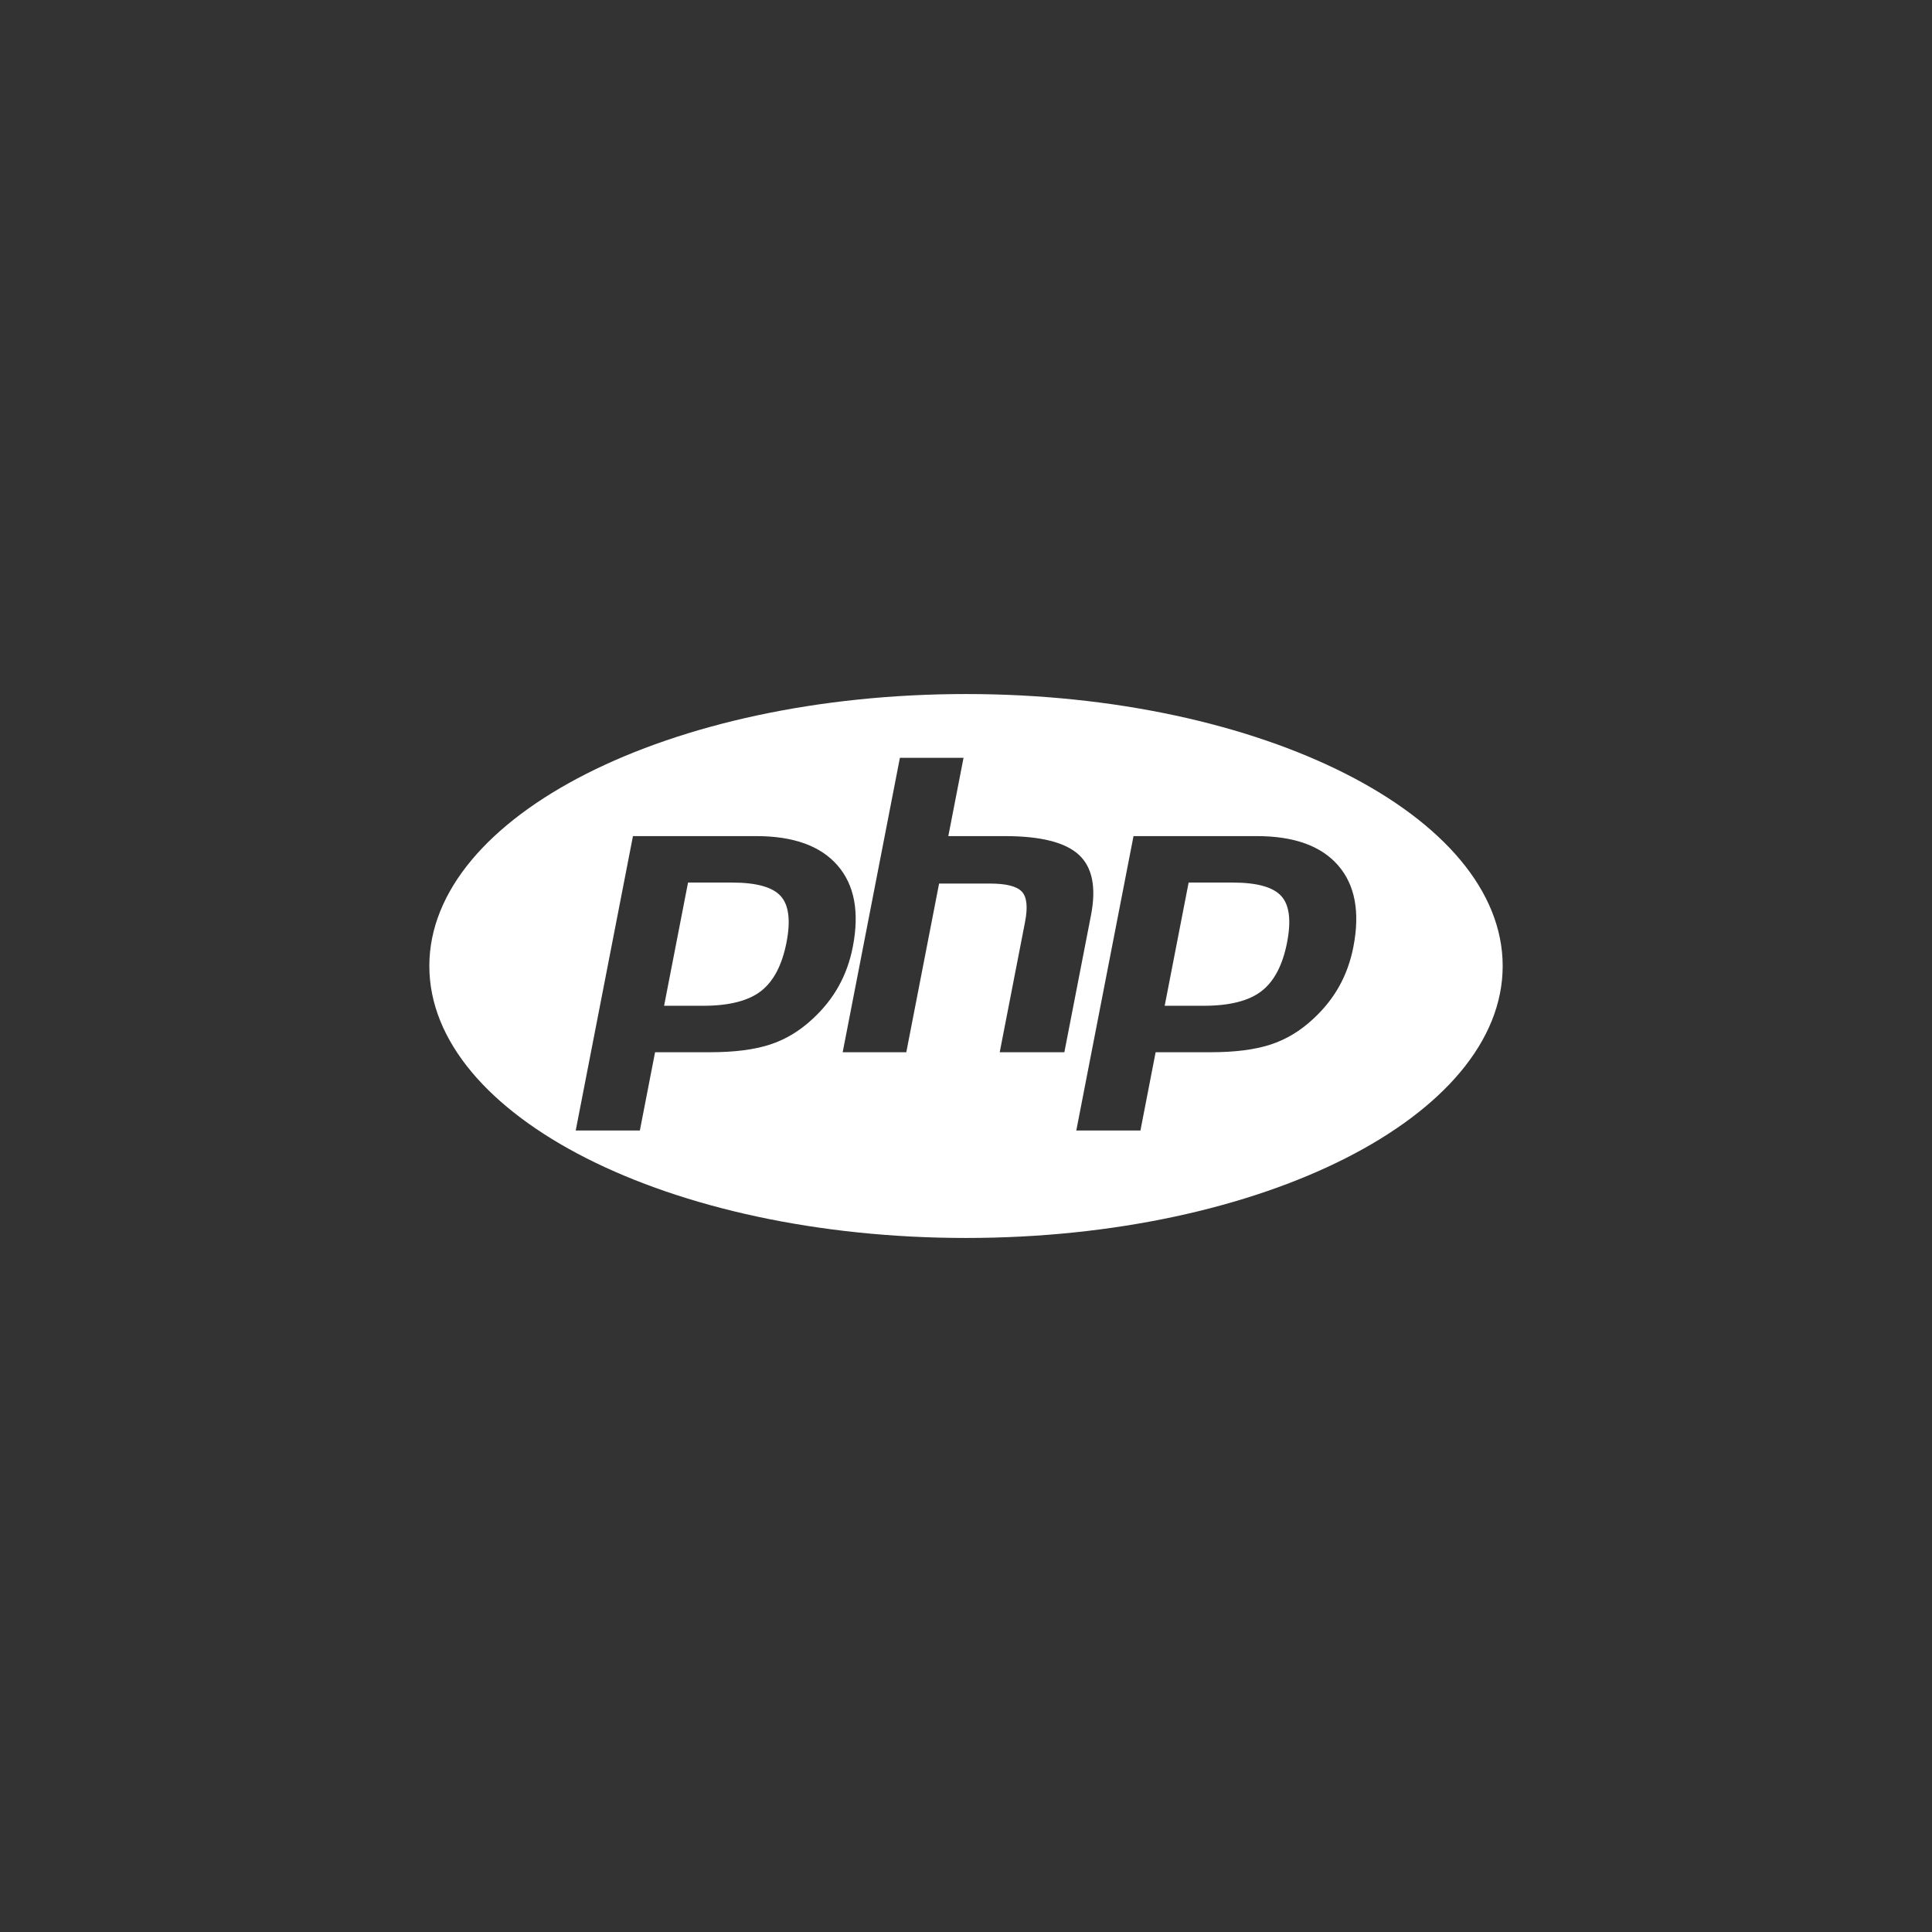 <svg width="112" height="112" viewBox="0 0 112 112" fill="none" xmlns="http://www.w3.org/2000/svg">
<rect x="0" y="0" width="112" height="112" fill="#333333" stroke="none"/>
<path d="M56 40.234C73.182 40.234 87.112 47.293 87.112 56C87.111 64.707 73.182 71.766 56 71.766C38.819 71.766 24.889 64.707 24.889 56C24.889 47.293 38.818 40.234 56 40.234ZM33.375 65.537H37.093L37.975 60.999H41.159C42.565 60.999 43.721 60.852 44.628 60.557C45.536 60.262 46.361 59.766 47.103 59.072C47.726 58.499 48.23 57.867 48.615 57.177C49.001 56.486 49.276 55.724 49.438 54.891C49.831 52.868 49.534 51.292 48.548 50.163C47.562 49.034 45.993 48.47 43.842 48.47H36.693L33.375 65.537ZM62.394 65.537H66.112L66.993 60.999H70.178C71.584 60.999 72.74 60.852 73.648 60.557C74.555 60.262 75.38 59.766 76.122 59.072C76.745 58.499 77.249 57.868 77.635 57.177C78.021 56.486 78.295 55.724 78.457 54.891C78.85 52.868 78.553 51.292 77.568 50.163C76.581 49.034 75.011 48.47 72.861 48.47H65.711L62.394 65.537ZM52.168 43.932L48.851 60.999H52.539L54.44 51.221H57.387C58.33 51.221 58.948 51.377 59.239 51.69C59.529 52.002 59.59 52.588 59.423 53.447L57.955 60.999H61.702L63.246 53.057C63.56 51.441 63.325 50.272 62.54 49.551C61.755 48.83 60.328 48.47 58.261 48.47H54.975L55.857 43.932H52.168ZM42.434 51.163C43.846 51.163 44.787 51.424 45.258 51.946C45.728 52.467 45.841 53.362 45.595 54.63C45.338 55.951 44.842 56.894 44.109 57.459C43.375 58.024 42.258 58.306 40.76 58.306H38.498L39.886 51.163H42.434ZM71.453 51.163C72.865 51.163 73.807 51.424 74.278 51.946C74.748 52.467 74.859 53.362 74.614 54.63C74.357 55.951 73.862 56.894 73.128 57.459C72.395 58.024 71.278 58.306 69.779 58.306H67.518L68.906 51.163H71.453Z" fill="white"/>
</svg>
